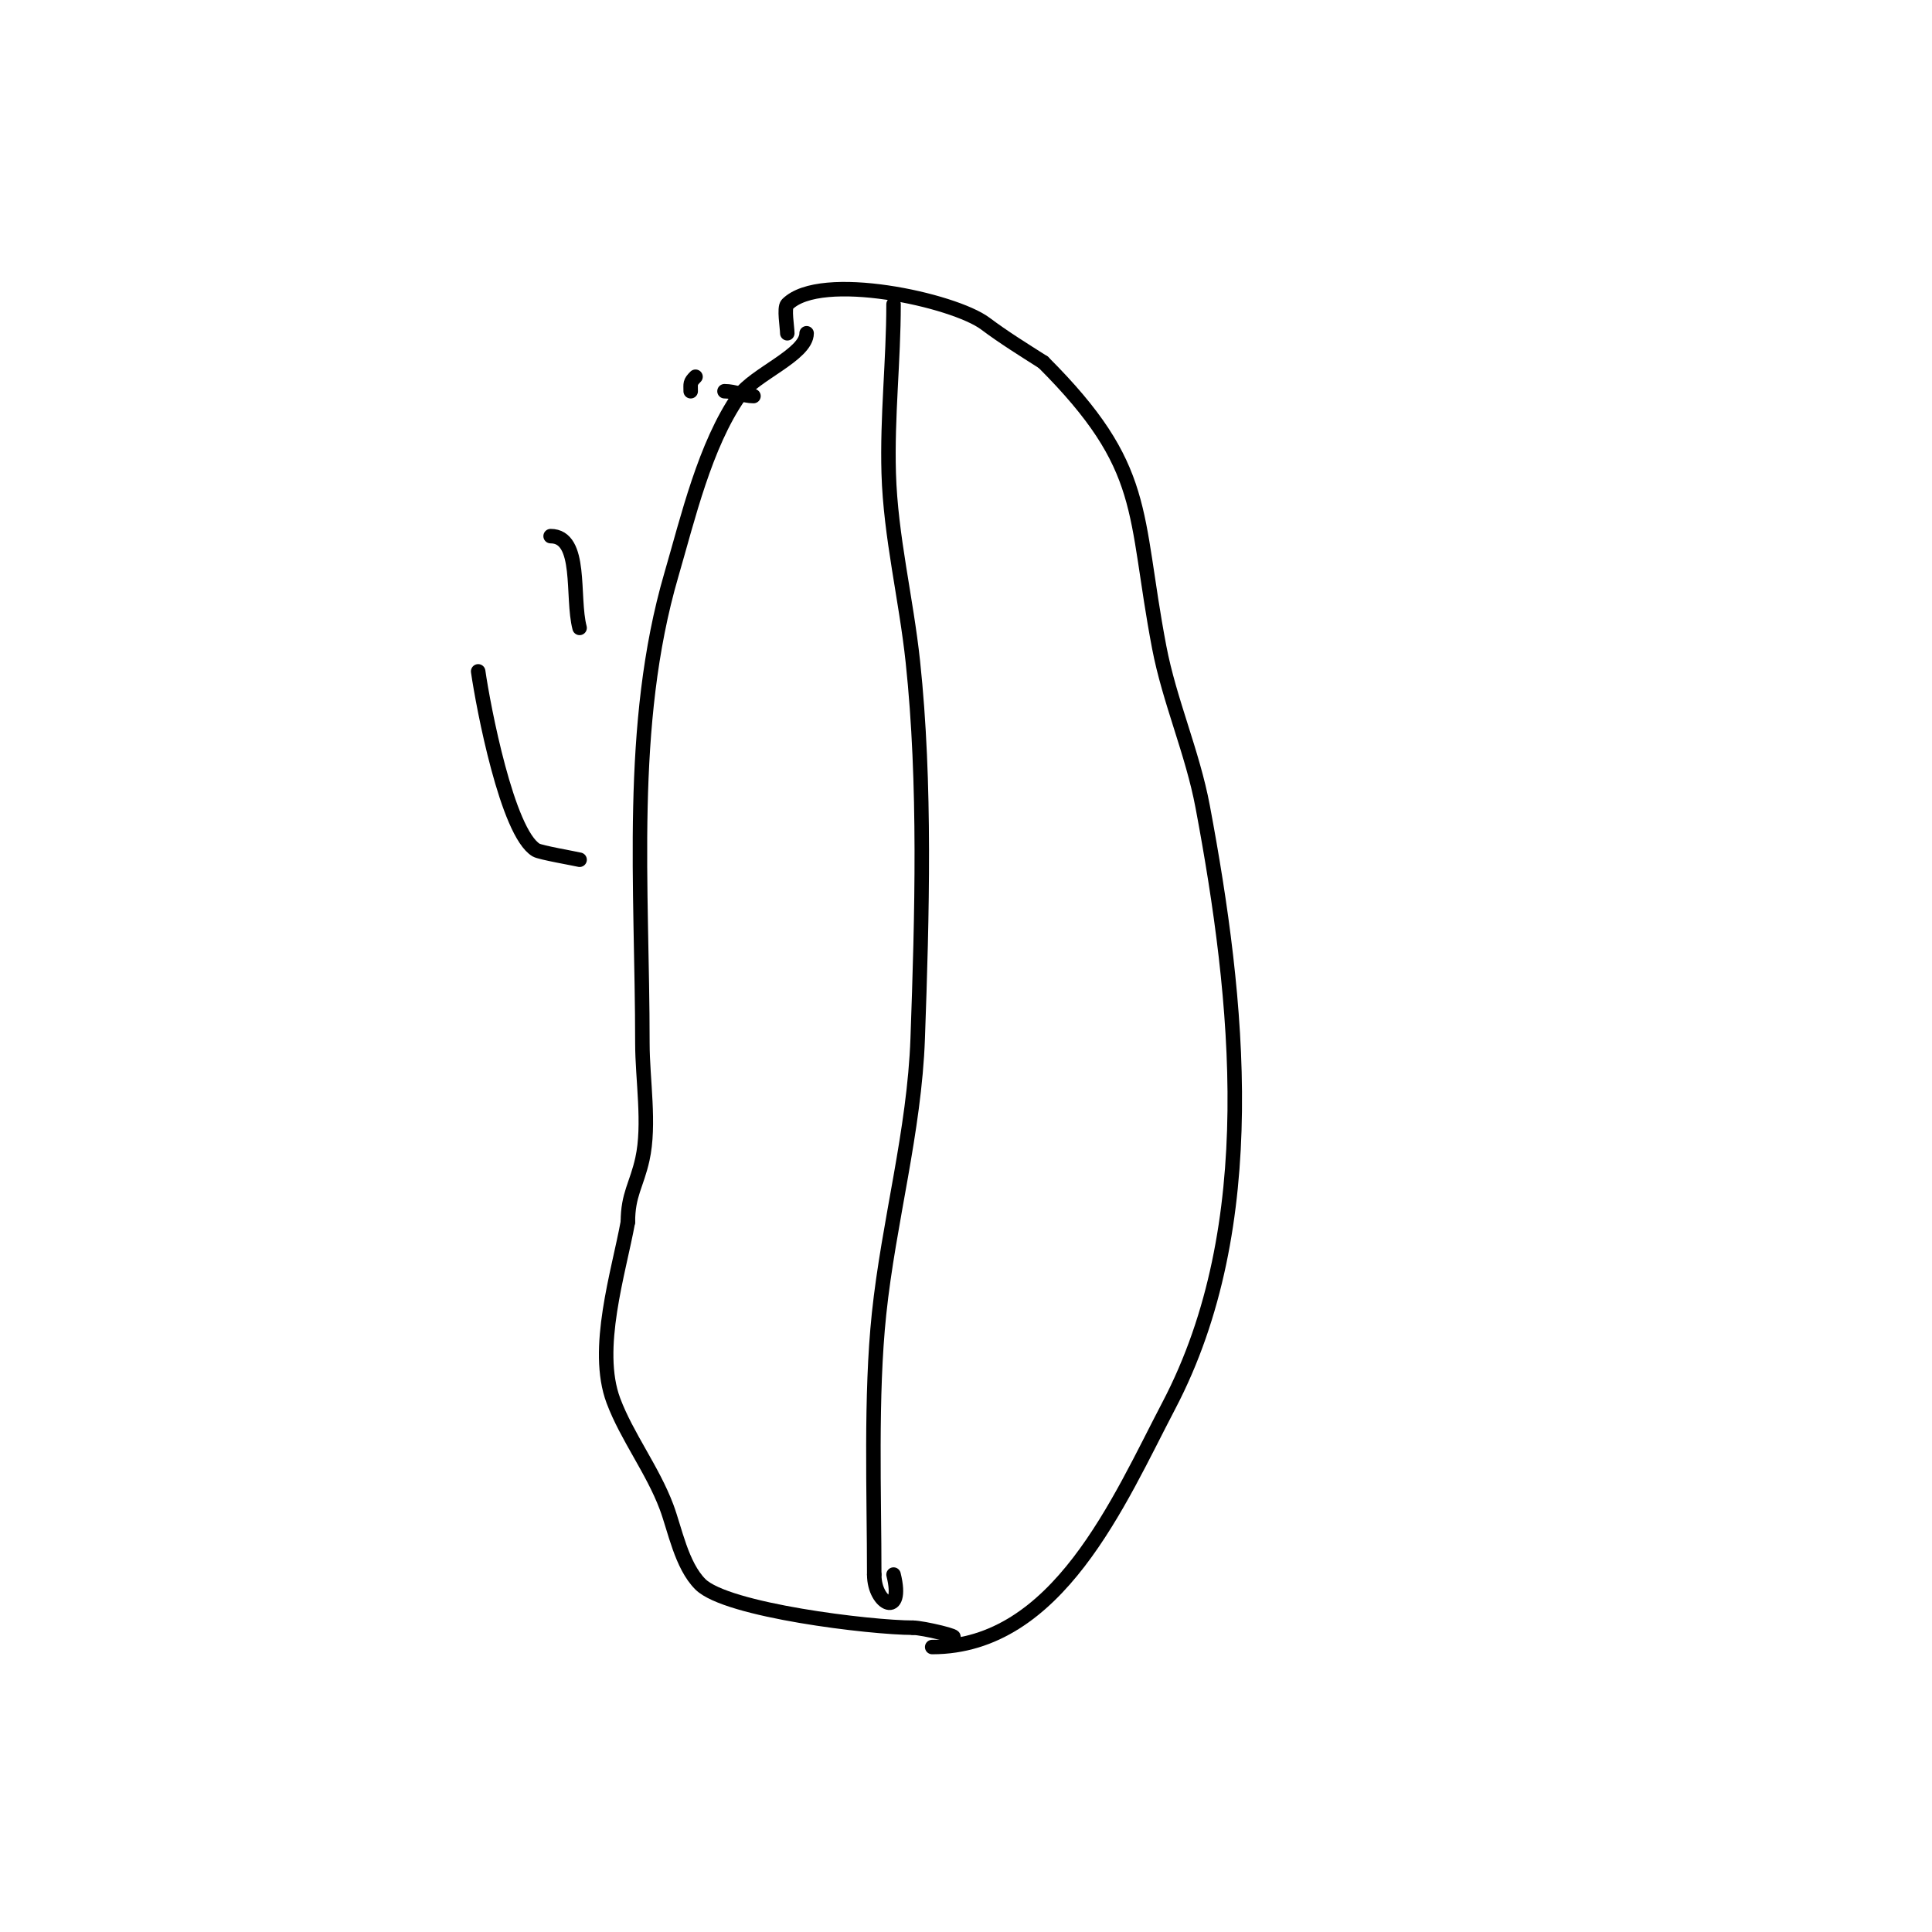<svg viewBox='0 0 400 400' version='1.1' xmlns='http://www.w3.org/2000/svg' xmlns:xlink='http://www.w3.org/1999/xlink'><g fill='none' stroke='#000000' stroke-width='3' stroke-linecap='round' stroke-linejoin='round'><path d='M167,69c0,4.445 -10.912,8.54 -14,13c-7.073,10.217 -10.561,25.209 -14,37c-9.094,31.178 -6,64.816 -6,97c0,7.412 1.599,16.806 0,24c-1.181,5.314 -3,7.306 -3,13'/><path d='M130,253c-1.894,10.415 -7.021,26.278 -3,37c2.787,7.432 8.124,14.331 11,22c1.742,4.647 3.083,12.083 7,16c5.418,5.418 35.312,9 44,9'/><path d='M189,337c2.116,0 10.354,2 8,2'/><path d='M193,341c26.004,0 38.698,-30.333 49,-50c19.536,-37.295 14.495,-84.028 7,-124c-2.1,-11.199 -6.88,-21.87 -9,-33c-5.384,-28.263 -2.057,-37.057 -24,-59'/><path d='M216,75c-4.056,-2.581 -8.154,-5.116 -12,-8c-6.526,-4.894 -34.072,-10.928 -41,-4c-0.721,0.721 0,4.844 0,6'/><path d='M185,63c0,11.74 -1.347,23.2 -1,35c0.385,13.101 3.614,25.967 5,39c2.681,25.202 1.906,52.624 1,78c-0.688,19.264 -5.993,37.936 -8,57c-1.787,16.98 -1,37.417 -1,54'/><path d='M181,326c0,6.361 6.273,9.094 4,0'/><path d='M120,178c-0.98,-0.245 -8.129,-1.478 -9,-2c-5.981,-3.588 -10.956,-29.691 -12,-37'/><path d='M120,130c-1.69,-6.423 0.642,-19 -6,-19'/><path d='M143,81c0,-1.598 -0.208,-1.792 1,-3'/><path d='M150,81c2.215,0 3.955,1 6,1'/></g>
</svg>